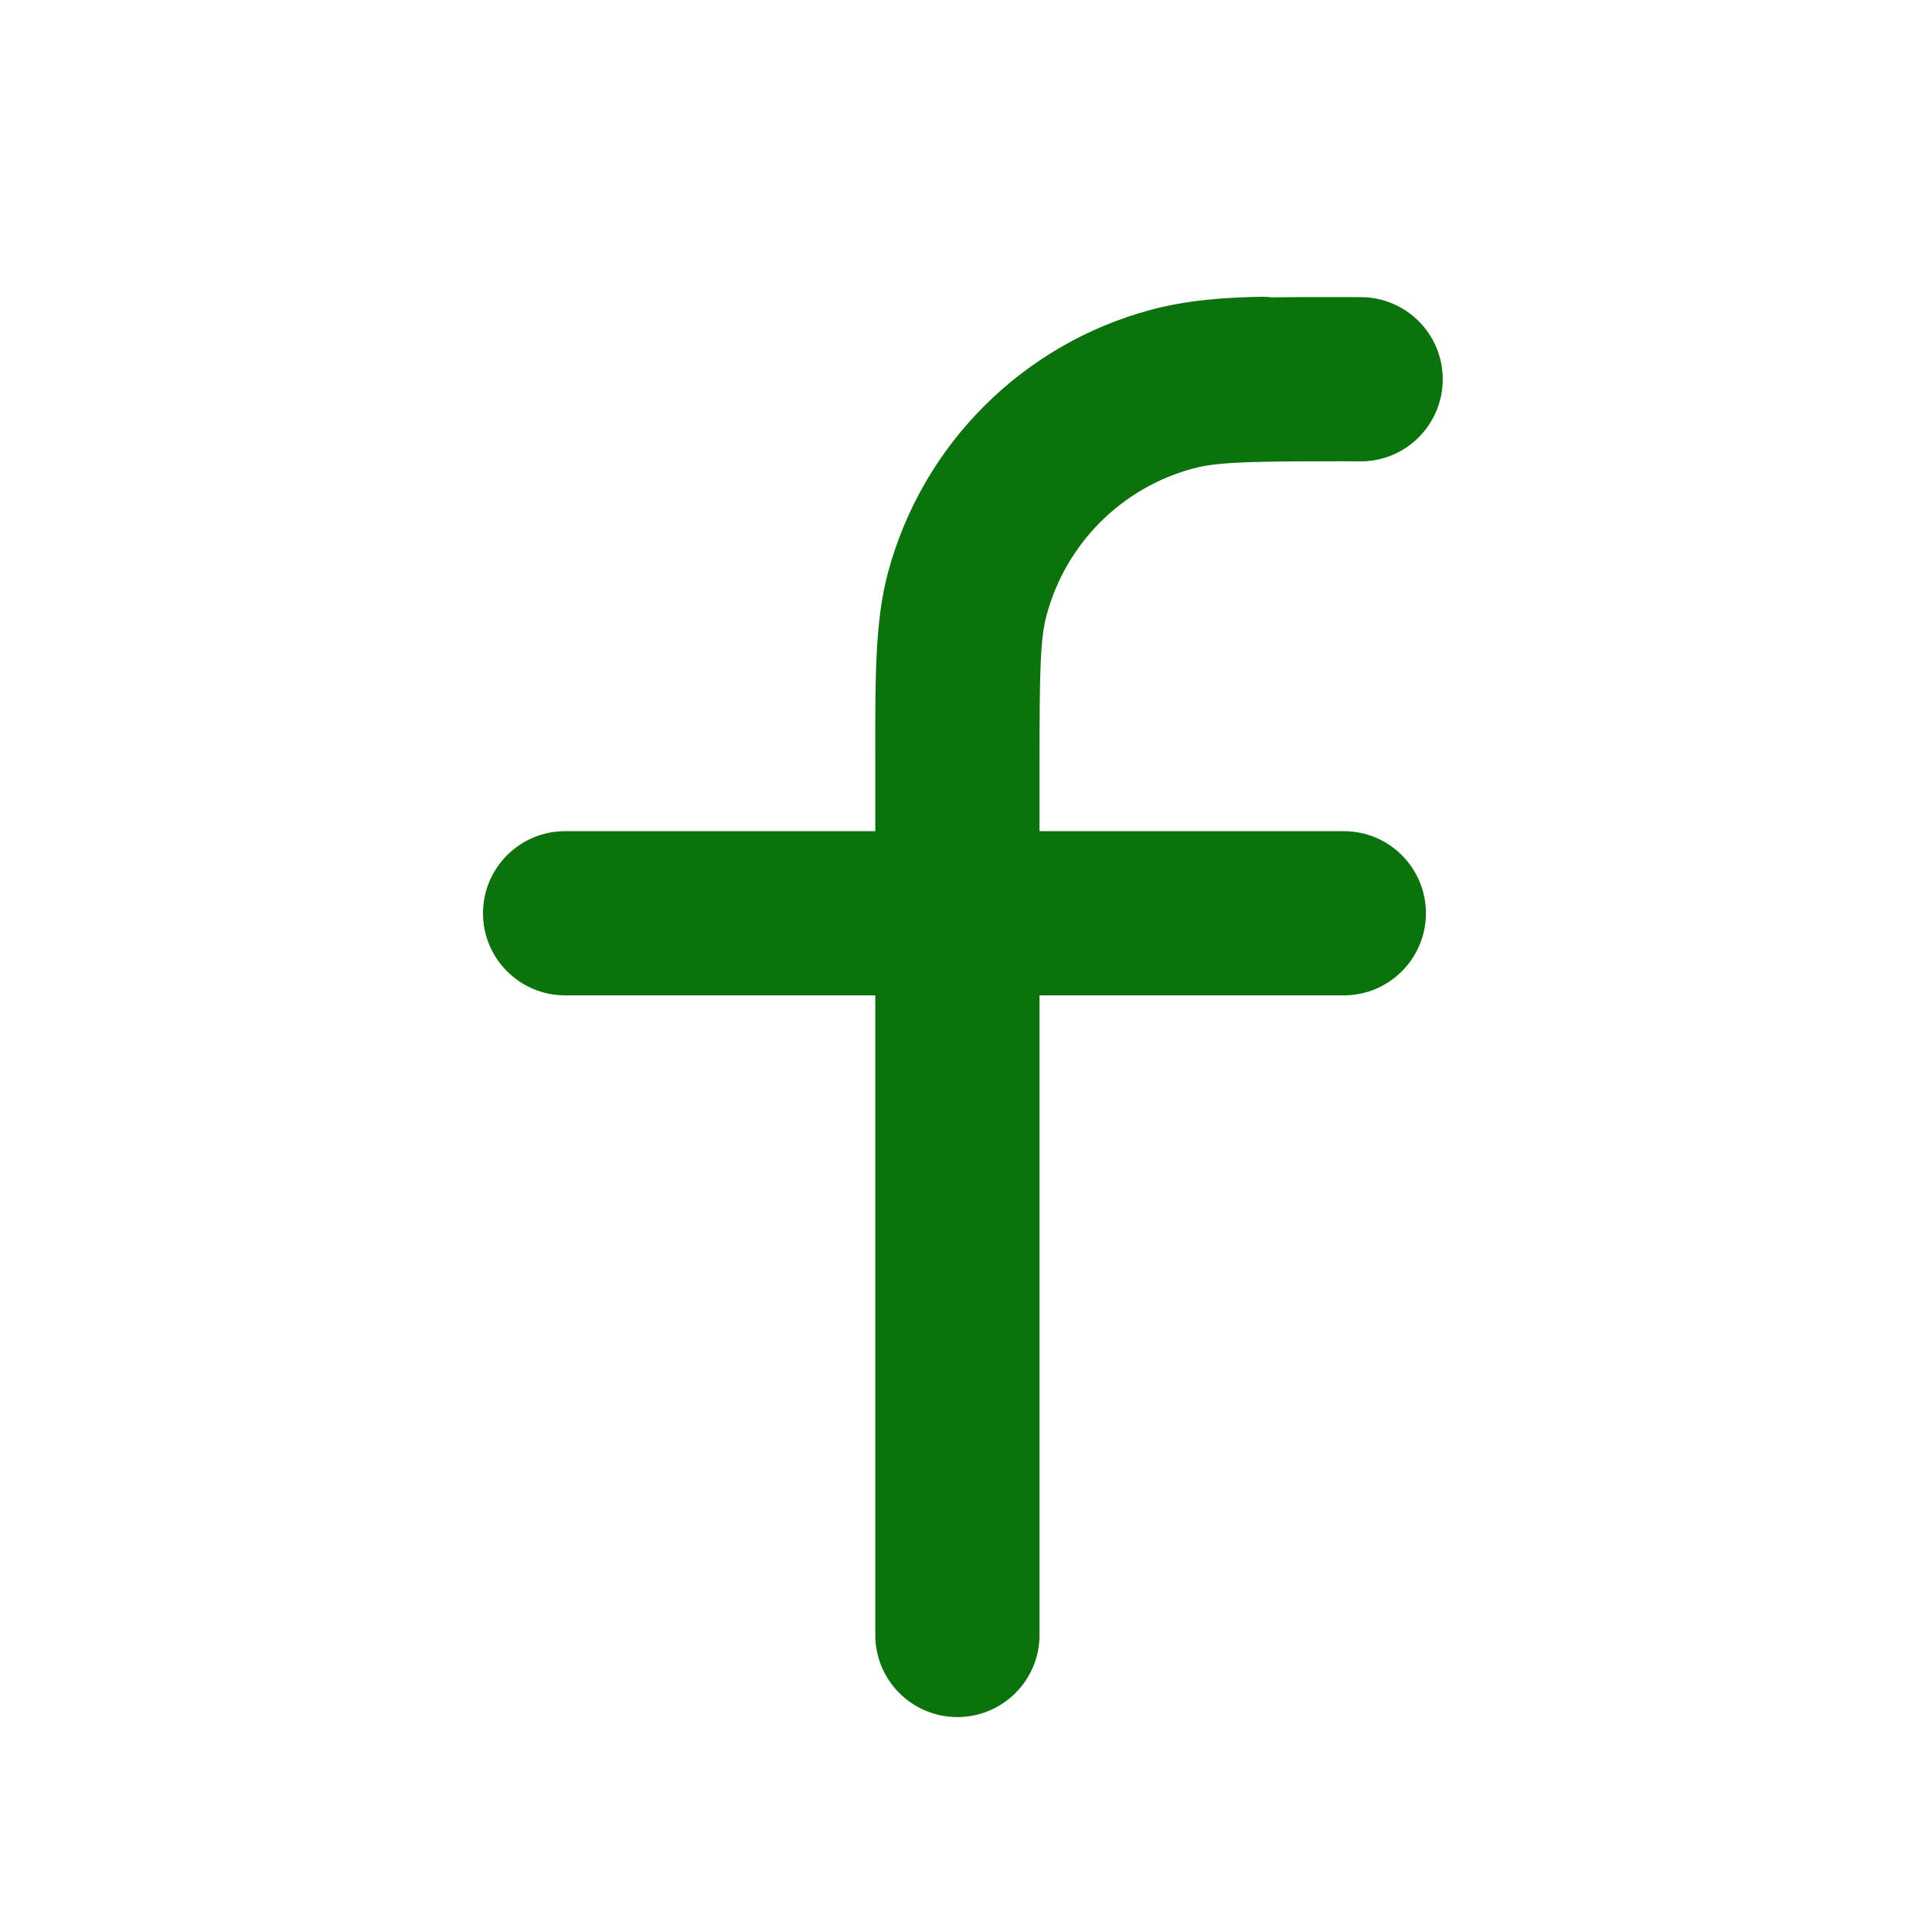 <svg width="20" height="20" viewBox="0 0 20 20" fill="none" xmlns="http://www.w3.org/2000/svg">
<path fill-rule="evenodd" clip-rule="evenodd" d="M13.911 4.775C13.547 4.775 13.273 4.776 13.06 4.781C12.696 4.789 12.509 4.807 12.354 4.849C11.612 5.047 11.033 5.627 10.834 6.369C10.768 6.615 10.761 6.941 10.761 7.925V8.604L13.911 8.604C14.38 8.604 14.761 8.985 14.761 9.454C14.761 9.923 14.38 10.304 13.911 10.304H10.761L10.761 16.925C10.761 17.395 10.38 17.775 9.911 17.775C9.441 17.775 9.061 17.395 9.061 16.925L9.061 10.304H5.85C5.381 10.304 5 9.923 5 9.454C5 8.985 5.381 8.604 5.85 8.604L9.061 8.604L9.061 7.8C9.06 6.992 9.06 6.421 9.192 5.929C9.548 4.6 10.586 3.563 11.914 3.207C12.286 3.107 12.673 3.079 13.061 3.072C13.098 3.072 13.134 3.074 13.169 3.078C13.375 3.075 13.581 3.075 13.787 3.075C13.828 3.075 13.87 3.075 13.911 3.075L14.087 3.076C14.556 3.077 14.935 3.457 14.935 3.926C14.935 4.397 14.552 4.779 14.08 4.776L13.911 4.775Z" fill="#0B730B"/>
</svg>
